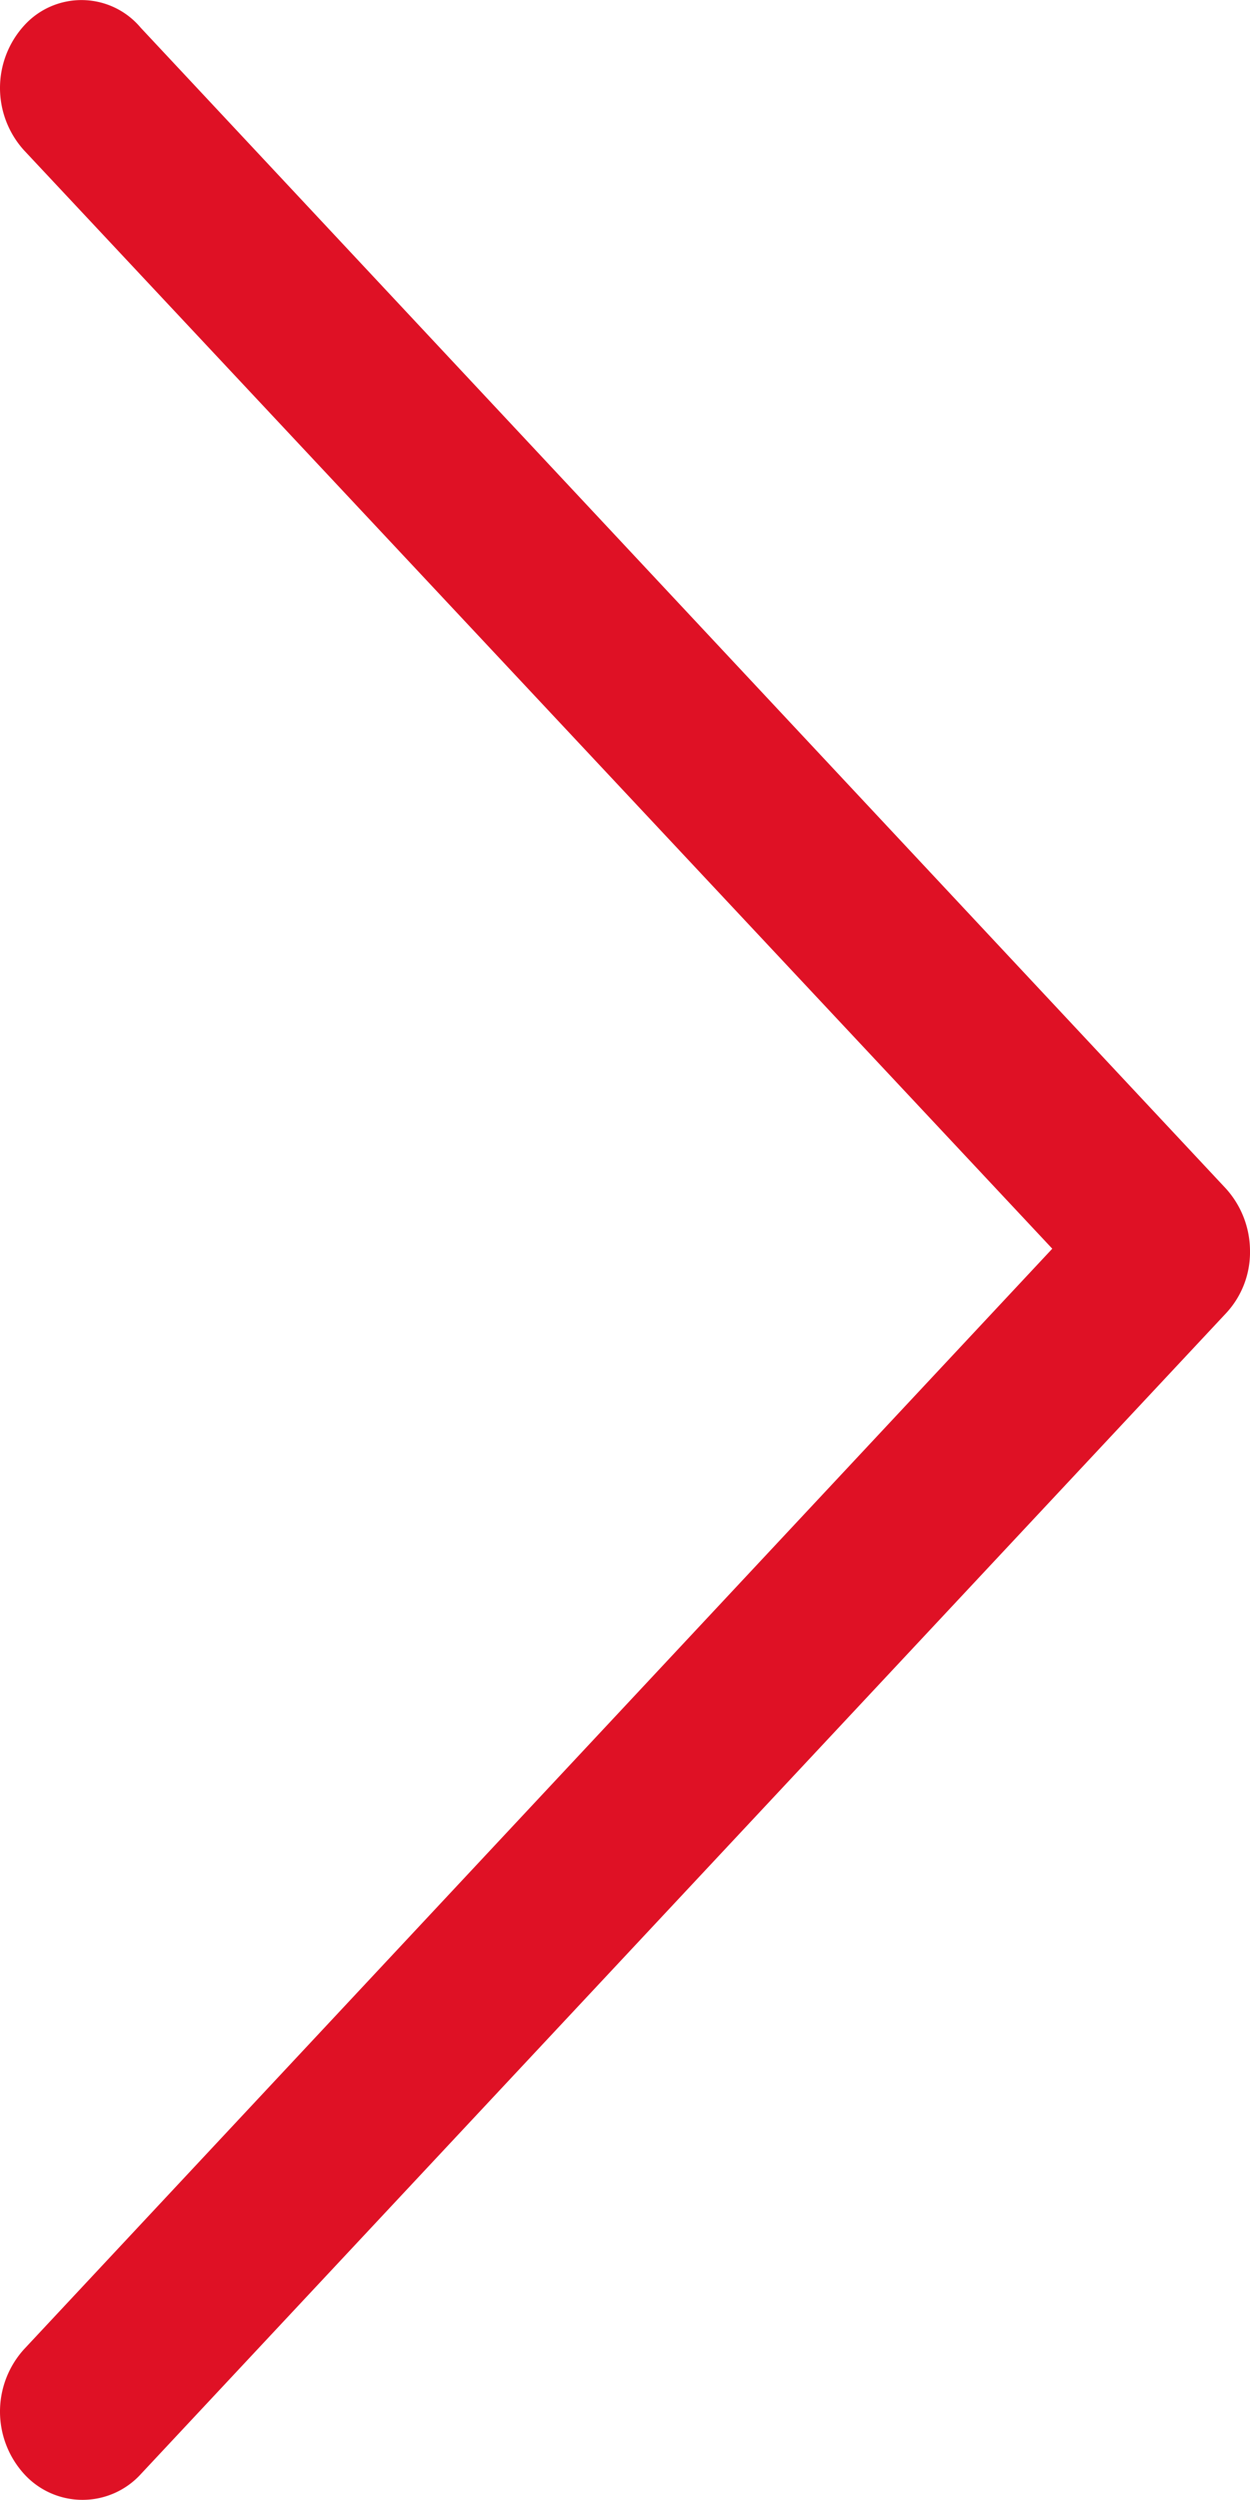 <svg xmlns="http://www.w3.org/2000/svg" width="11.55" height="23.1" viewBox="0 0 11.55 23.1">
  <g id="down-arrow_1_" data-name="down-arrow (1)" transform="translate(0 23.1) rotate(-90)">
    <path id="Trazado_139" data-name="Trazado 139" d="M29.264,33.623a.858.858,0,0,0-1.154,0l-10.148,9.5-10.168-9.5a.858.858,0,0,0-1.154,0,.729.729,0,0,0,0,1.079L17.364,44.727a.826.826,0,0,0,.577.223.862.862,0,0,0,.577-.223L29.244,34.7A.714.714,0,0,0,29.264,33.623Z" transform="translate(-6.4 -33.4)" fill="#df1125"/>
  </g>
</svg>
